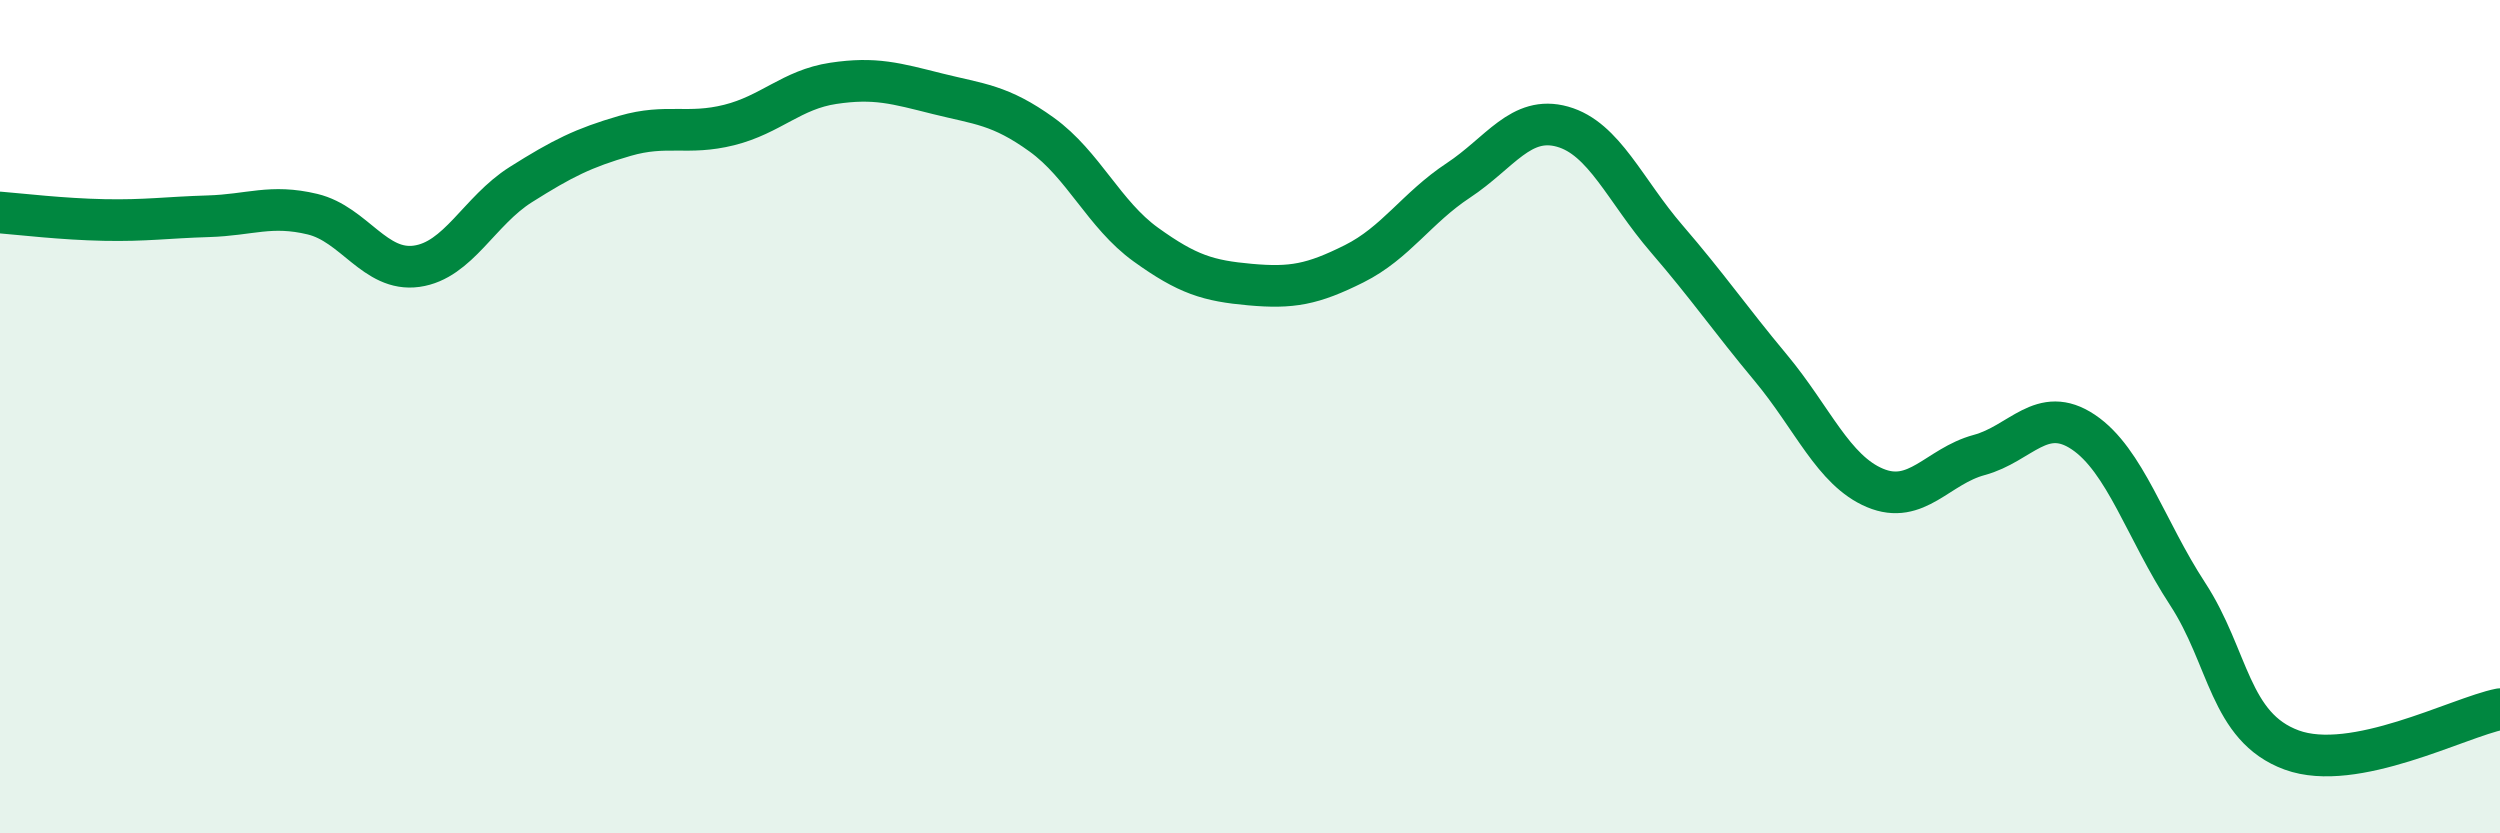 
    <svg width="60" height="20" viewBox="0 0 60 20" xmlns="http://www.w3.org/2000/svg">
      <path
        d="M 0,5.1 C 0.5,5.14 1.5,5.26 2.5,5.28 C 3.5,5.3 4,5.22 5,5.19 C 6,5.16 6.5,4.9 7.5,5.14 C 8.5,5.38 9,6.53 10,6.39 C 11,6.25 11.5,5.06 12.5,4.43 C 13.5,3.8 14,3.55 15,3.26 C 16,2.97 16.5,3.25 17.5,3 C 18.5,2.75 19,2.15 20,2 C 21,1.85 21.5,2 22.5,2.25 C 23.5,2.5 24,2.51 25,3.23 C 26,3.95 26.5,5.15 27.5,5.87 C 28.5,6.59 29,6.74 30,6.83 C 31,6.92 31.5,6.83 32.5,6.33 C 33.5,5.83 34,4.99 35,4.33 C 36,3.67 36.5,2.76 37.5,3.04 C 38.5,3.32 39,4.57 40,5.73 C 41,6.89 41.5,7.63 42.5,8.83 C 43.5,10.03 44,11.29 45,11.71 C 46,12.13 46.5,11.19 47.5,10.92 C 48.5,10.65 49,9.7 50,10.37 C 51,11.04 51.5,12.72 52.5,14.25 C 53.5,15.78 53.5,17.45 55,18 C 56.5,18.55 59,17.22 60,17.02L60 20L0 20Z"
        fill="#008740"
        opacity="0.1"
        stroke-linecap="round"
        stroke-linejoin="round"
      />
      <path
        d="M 0,5.1 C 0.5,5.14 1.5,5.26 2.5,5.28 C 3.5,5.3 4,5.22 5,5.19 C 6,5.16 6.5,4.9 7.5,5.14 C 8.5,5.38 9,6.53 10,6.39 C 11,6.25 11.5,5.06 12.5,4.43 C 13.5,3.8 14,3.55 15,3.26 C 16,2.97 16.5,3.25 17.5,3 C 18.5,2.75 19,2.15 20,2 C 21,1.85 21.5,2 22.5,2.25 C 23.5,2.5 24,2.51 25,3.23 C 26,3.95 26.5,5.15 27.5,5.87 C 28.5,6.59 29,6.74 30,6.83 C 31,6.92 31.5,6.83 32.5,6.33 C 33.5,5.83 34,4.99 35,4.33 C 36,3.67 36.5,2.76 37.5,3.04 C 38.5,3.32 39,4.57 40,5.73 C 41,6.89 41.5,7.63 42.5,8.83 C 43.5,10.03 44,11.29 45,11.71 C 46,12.13 46.5,11.19 47.5,10.92 C 48.5,10.65 49,9.7 50,10.37 C 51,11.04 51.5,12.72 52.5,14.25 C 53.5,15.78 53.5,17.45 55,18 C 56.5,18.55 59,17.22 60,17.02"
        stroke="#008740"
        stroke-width="1"
        fill="none"
        stroke-linecap="round"
        stroke-linejoin="round"
      />
    </svg>
  